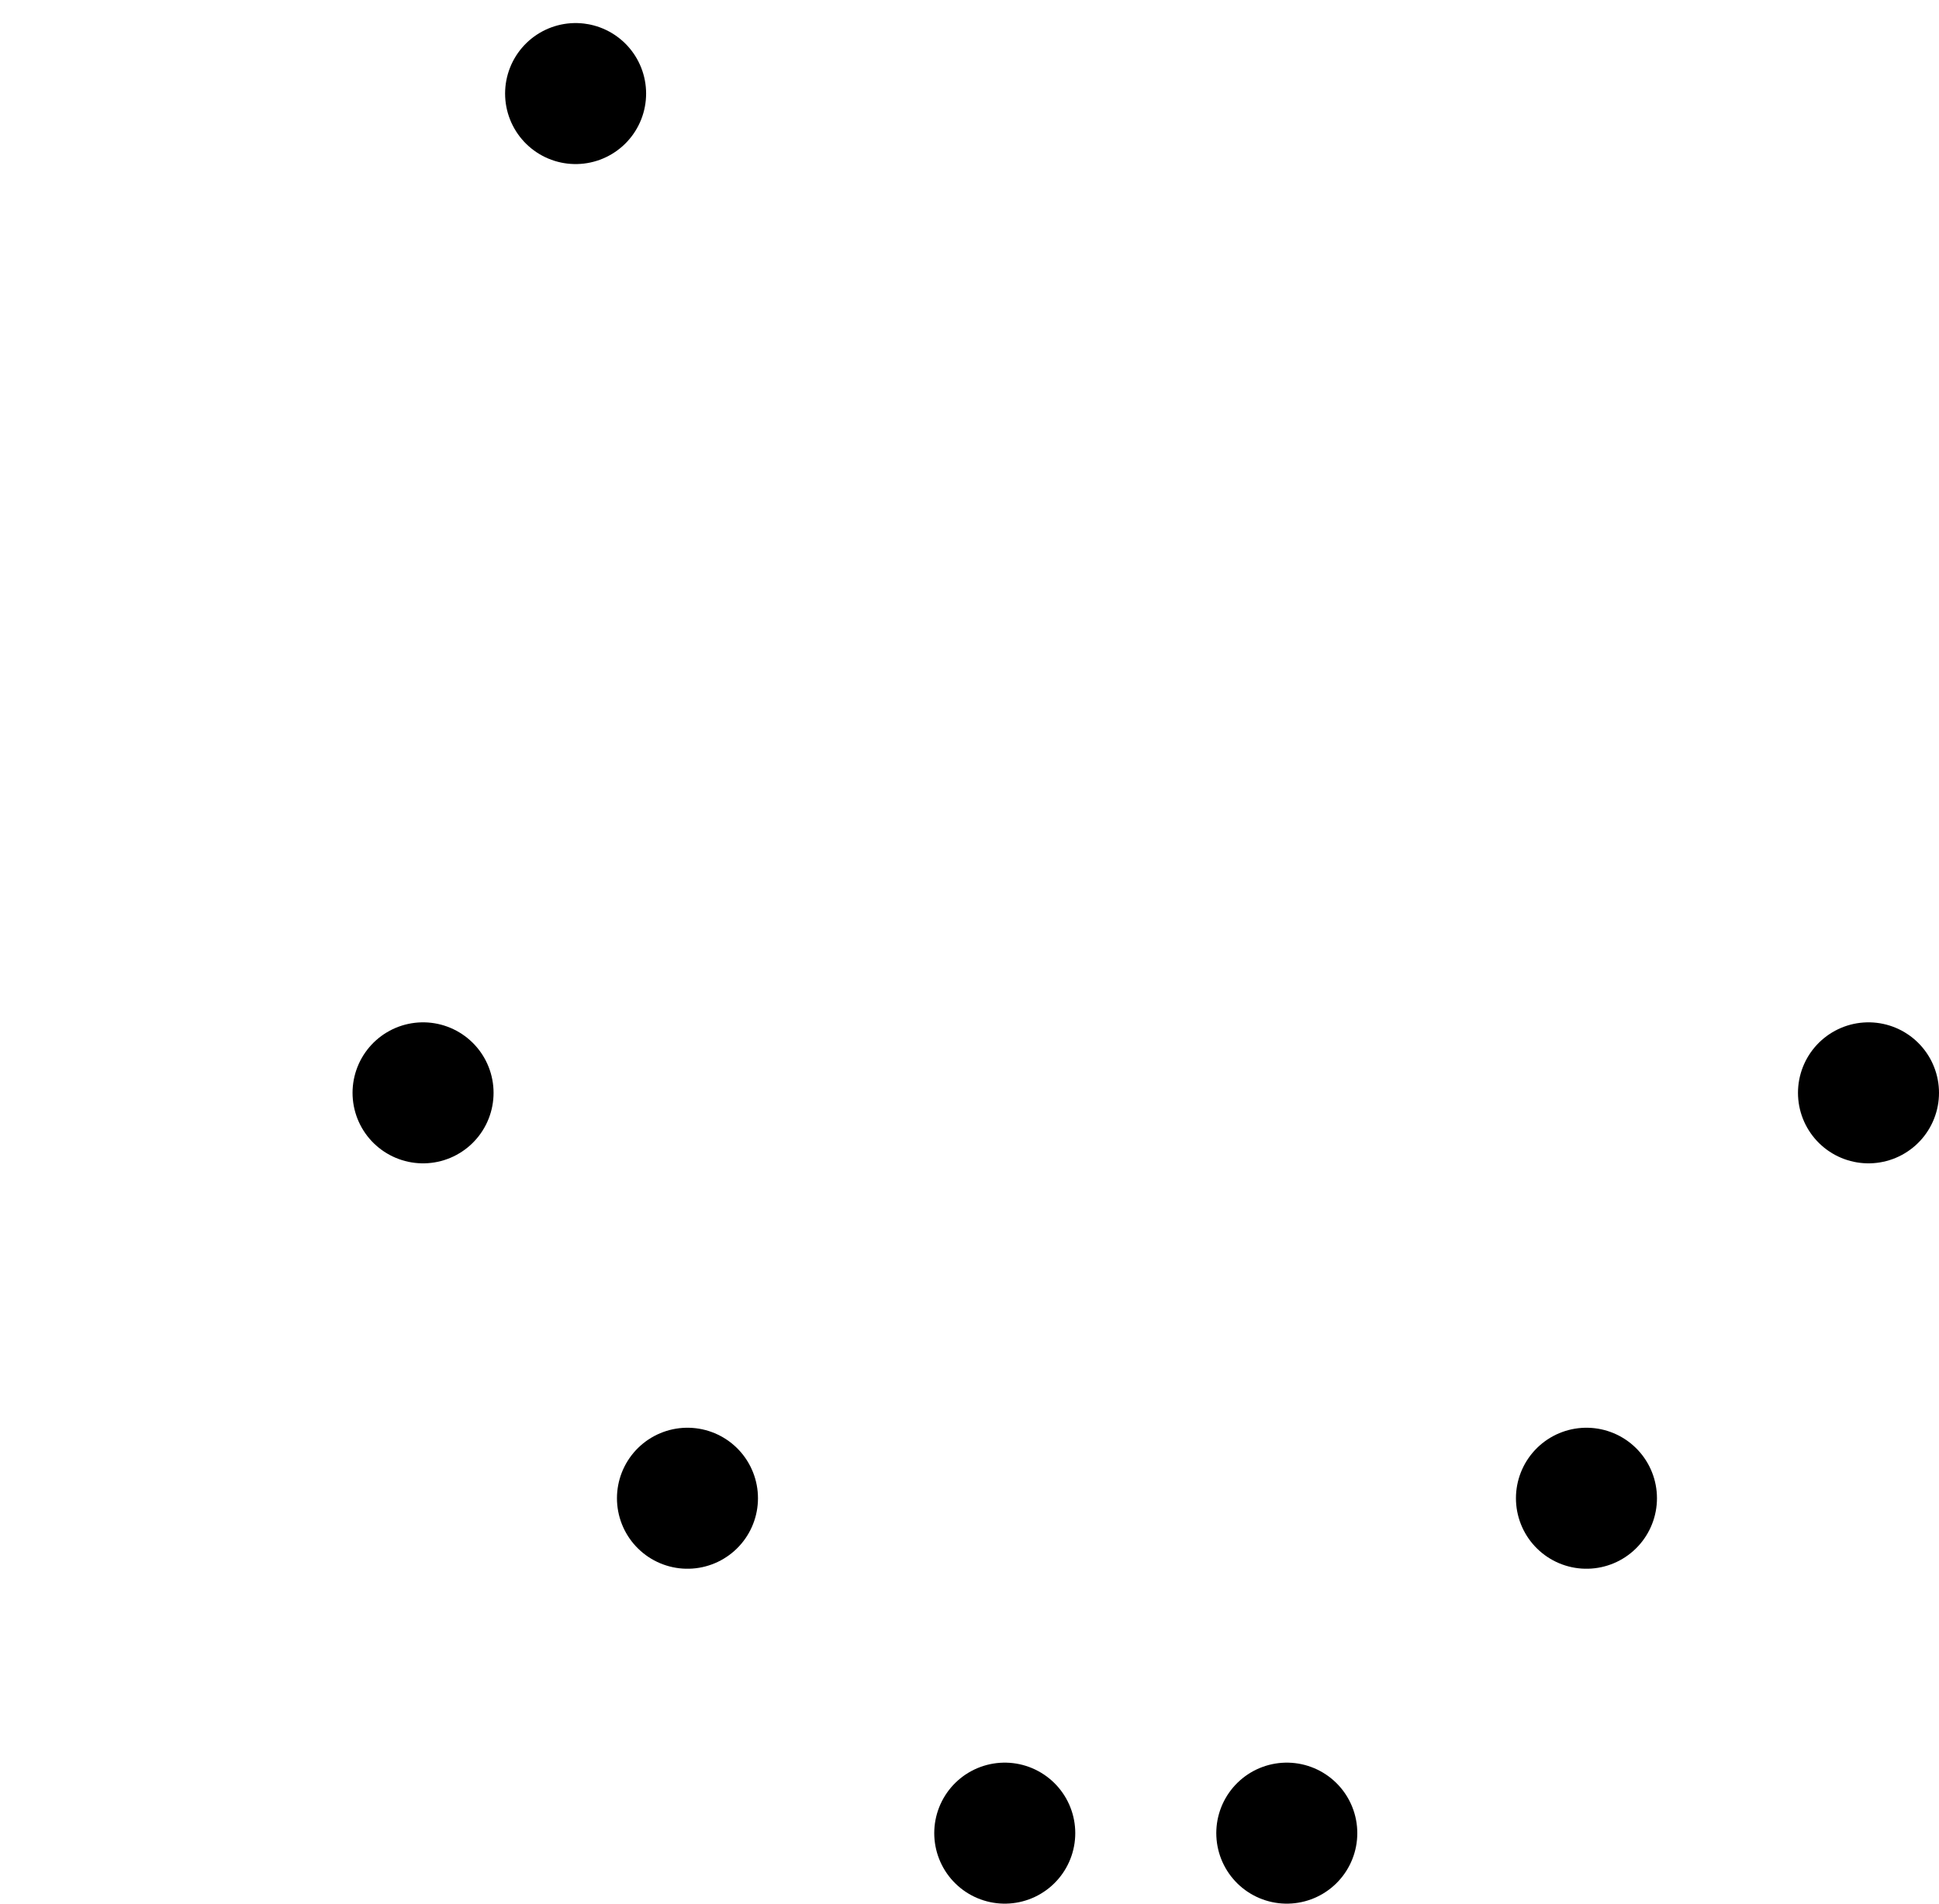 <?xml version="1.0" standalone="no"?>
<svg id="Group39319" width="55" height="54" viewBox="0 0 55 54" fill="none" xmlns="http://www.w3.org/2000/svg" style="max-width: 100%; max-height: 100%;">
<path d="M12 31C29.132 20.438 37.329 20.23 53 31" stroke="black" stroke-width="4" stroke-linecap="round" stroke-dasharray="0,0,0,44.637"><animate attributeType="XML" attributeName="stroke-dasharray" repeatCount="1" dur="2.5s" values="0,0,0,44.637; 
          0,22.318,22.318,0; 
          44.637,0,0,0" keyTimes="0; 0.5; 1" fill="freeze"></animate></path>
<path d="M19.5 42.5C29.259 35.795 34.845 35.659 45 42.5" stroke="black" stroke-width="4" stroke-linecap="round" stroke-dasharray="0,0,0,27.867"><animate attributeType="XML" attributeName="stroke-dasharray" repeatCount="1" dur="2.5s" values="0,0,0,27.867; 
          0,13.933,13.933,0; 
          27.867,0,0,0" keyTimes="0; 0.5; 1" fill="freeze"></animate></path>
<path d="M28.5 52C31.624 49.867 33.375 49.712 36.5 52" stroke="black" stroke-width="4" stroke-linecap="round" stroke-dasharray="0,0,0,8.8"><animate attributeType="XML" attributeName="stroke-dasharray" repeatCount="1" dur="2.5s" values="0,0,0,8.8; 
          0,4.4,4.4,0; 
          8.8,0,0,0" keyTimes="0; 0.5; 1" fill="freeze"></animate></path>
<path d="M16.327 2.654C11.91 1.804 8.882 1.782 4.408 2.694C3.565 2.866 2.932 3.578 2.901 4.437C2.734 9.051 4.266 12.15 9.727 16.918C10.456 17.553 11.546 17.553 12.255 16.896C15.982 13.441 17.362 10.325 17.874 4.706C17.964 3.726 17.293 2.84 16.327 2.654Z" stroke="black" stroke-width="4" stroke-linecap="round" stroke-dasharray="0,0,0,48.709"><animate attributeType="XML" attributeName="stroke-dasharray" repeatCount="1" dur="2.5s" values="0,0,0,48.709; 
          0,24.355,24.355,0; 
          48.709,0,0,0" keyTimes="0; 0.5; 1" fill="freeze"></animate></path>
</svg>